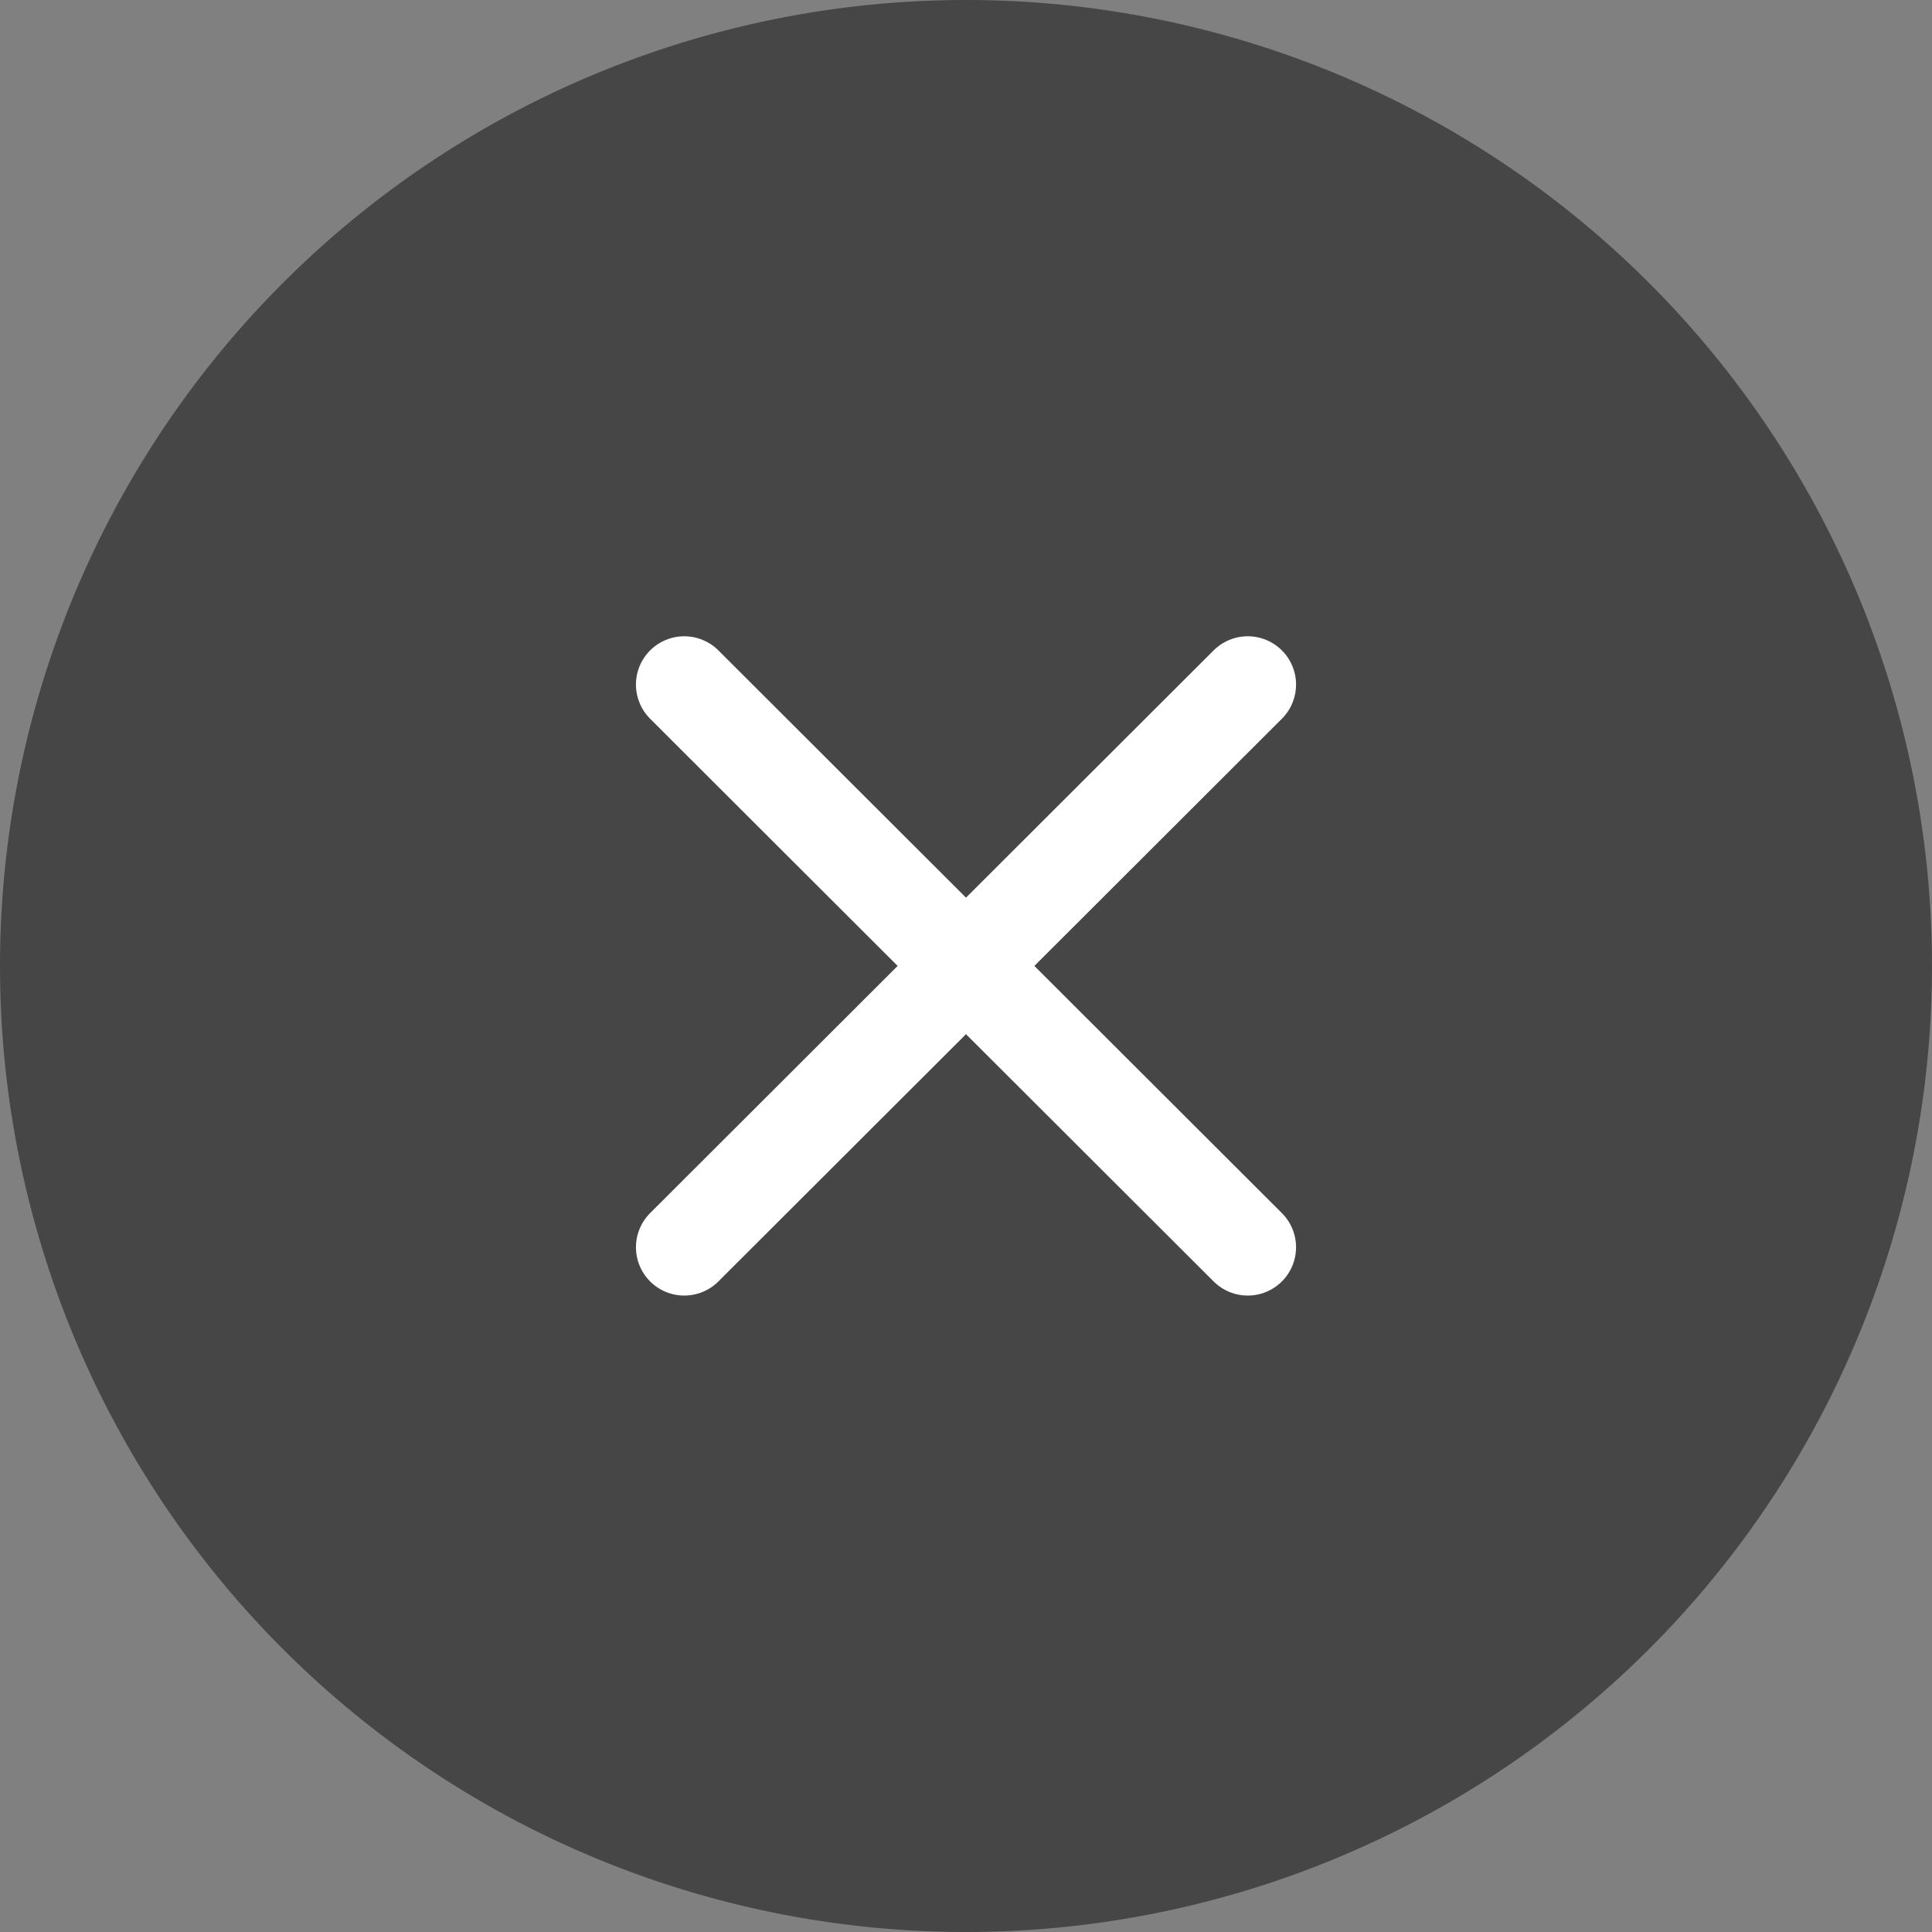 <svg xmlns="http://www.w3.org/2000/svg" width="24" height="24" viewBox="0 0 24 24">
  <rect x="0" y="0" width="24" height="24" fill="#808080" stroke="none"/>
  <g id="グループ_951" data-name="グループ 951" transform="translate(-1296 -629)">
    <path id="パス_1020" data-name="パス 1020" d="M12,0A12,12,0,1,1,0,12,12,12,0,0,1,12,0Z" transform="translate(1296 629)" fill="#464646"/>
    <g id="グループ_620" data-name="グループ 620" transform="translate(0 1.004)">
      <line id="線_200" data-name="線 200" x1="7" y2="6.99" transform="translate(1304.5 636.5)" fill="none" stroke="#fff" stroke-linecap="round" stroke-width="1.2"/>
      <line id="線_201" data-name="線 201" x2="7" y2="6.99" transform="translate(1304.5 636.5)" fill="none" stroke="#fff" stroke-linecap="round" stroke-width="1.2"/>
    </g>
  </g>
</svg>
